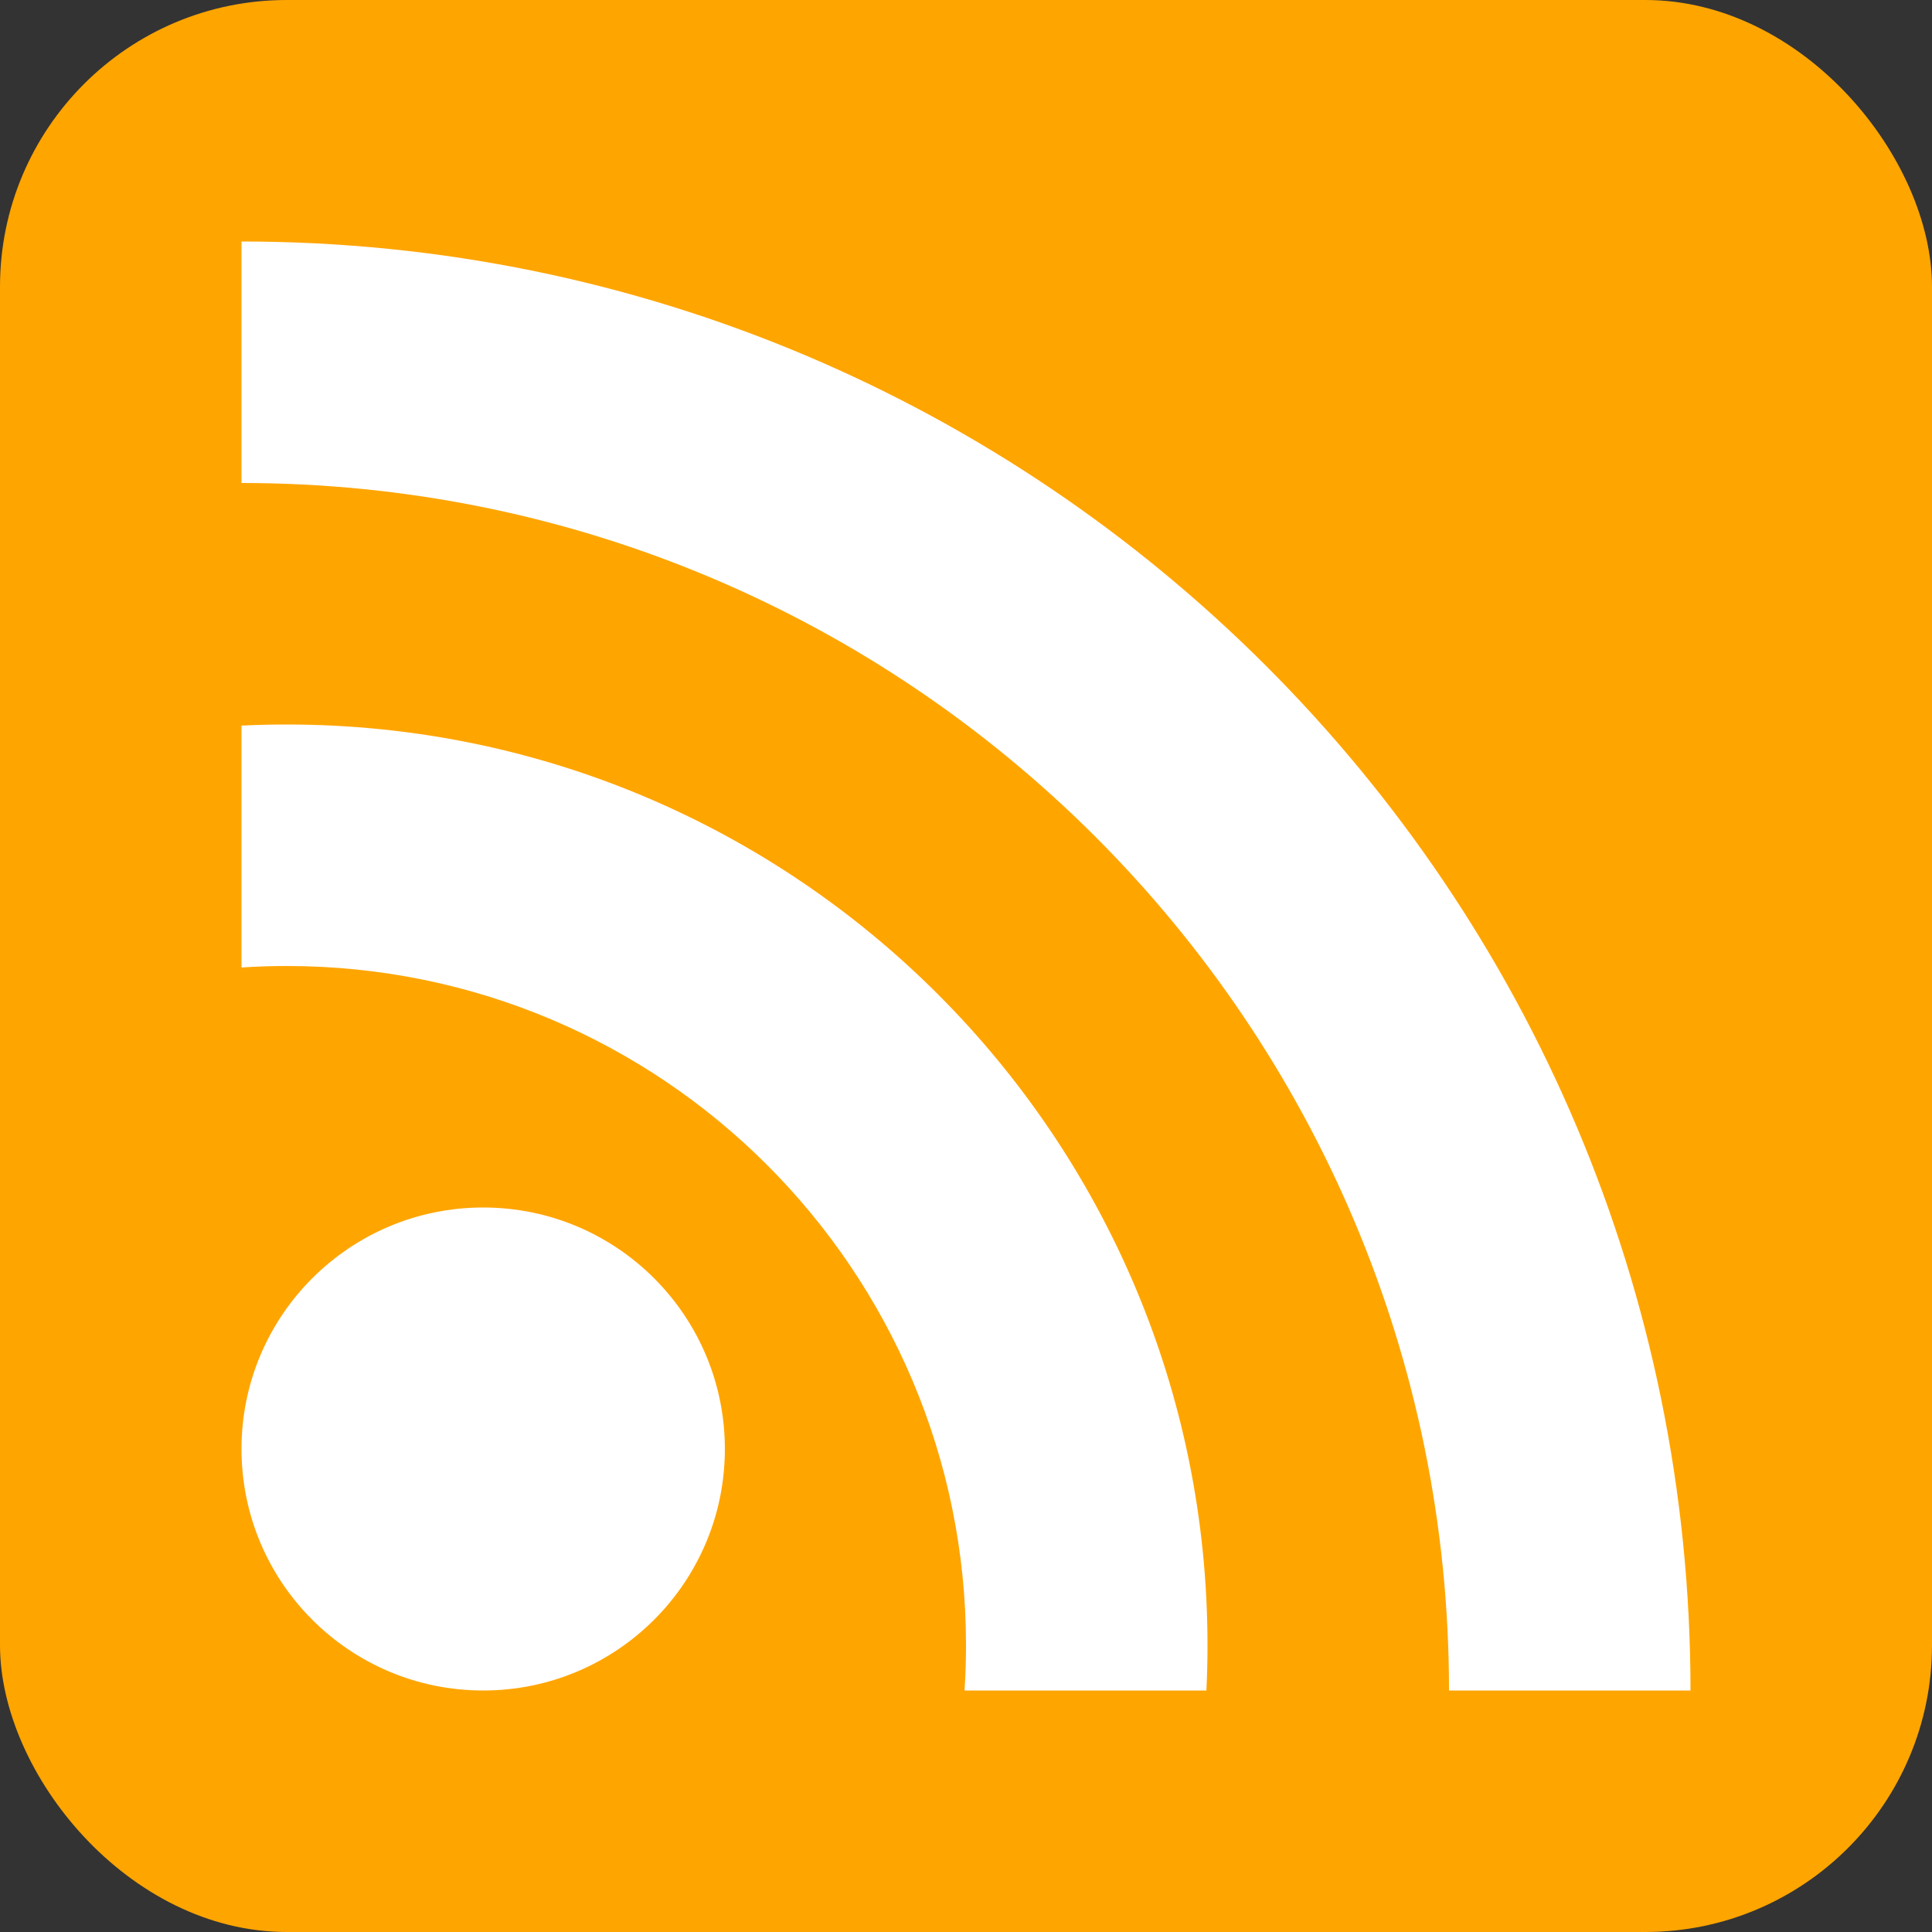 <svg width="256" height="256" viewBox="0 0 256 256" xmlns="http://www.w3.org/2000/svg">
  <rect x="0" y="0" width="256" height="256" fill="#333333" stroke="none"/>
  <title>RSS feed icon</title>

  <g clip-path="url(#clip0_1041_112)">
    <rect width="256" height="256" rx="38" fill="orange" />
    <path fill-rule="evenodd" clip-rule="evenodd"
      d="M32 32C138.039 32 224 117.961 224 224H192C192 135.634 120.365 64 32 64V32ZM159.855 224C159.951 222.012 160 220.012 160 218C160 150.621 105.379 96 38 96C35.988 96 33.988 96.049 32 96.145V128.197C33.983 128.066 35.984 128 38 128C87.706 128 128 168.294 128 218C128 220.016 127.934 222.017 127.803 224H159.855ZM64.025 224C81.711 224 96.049 209.673 96.049 192C96.049 174.327 81.711 160 64.025 160C46.364 160 32.042 174.285 32 191.923V192.077C32.042 209.715 46.364 224 64.025 224Z"
      fill="white" />
  </g>
  <defs>
    <clipPath id="clip0_1041_112">
      <rect width="256" height="256" fill="white" />
    </clipPath>
  </defs>
</svg>
